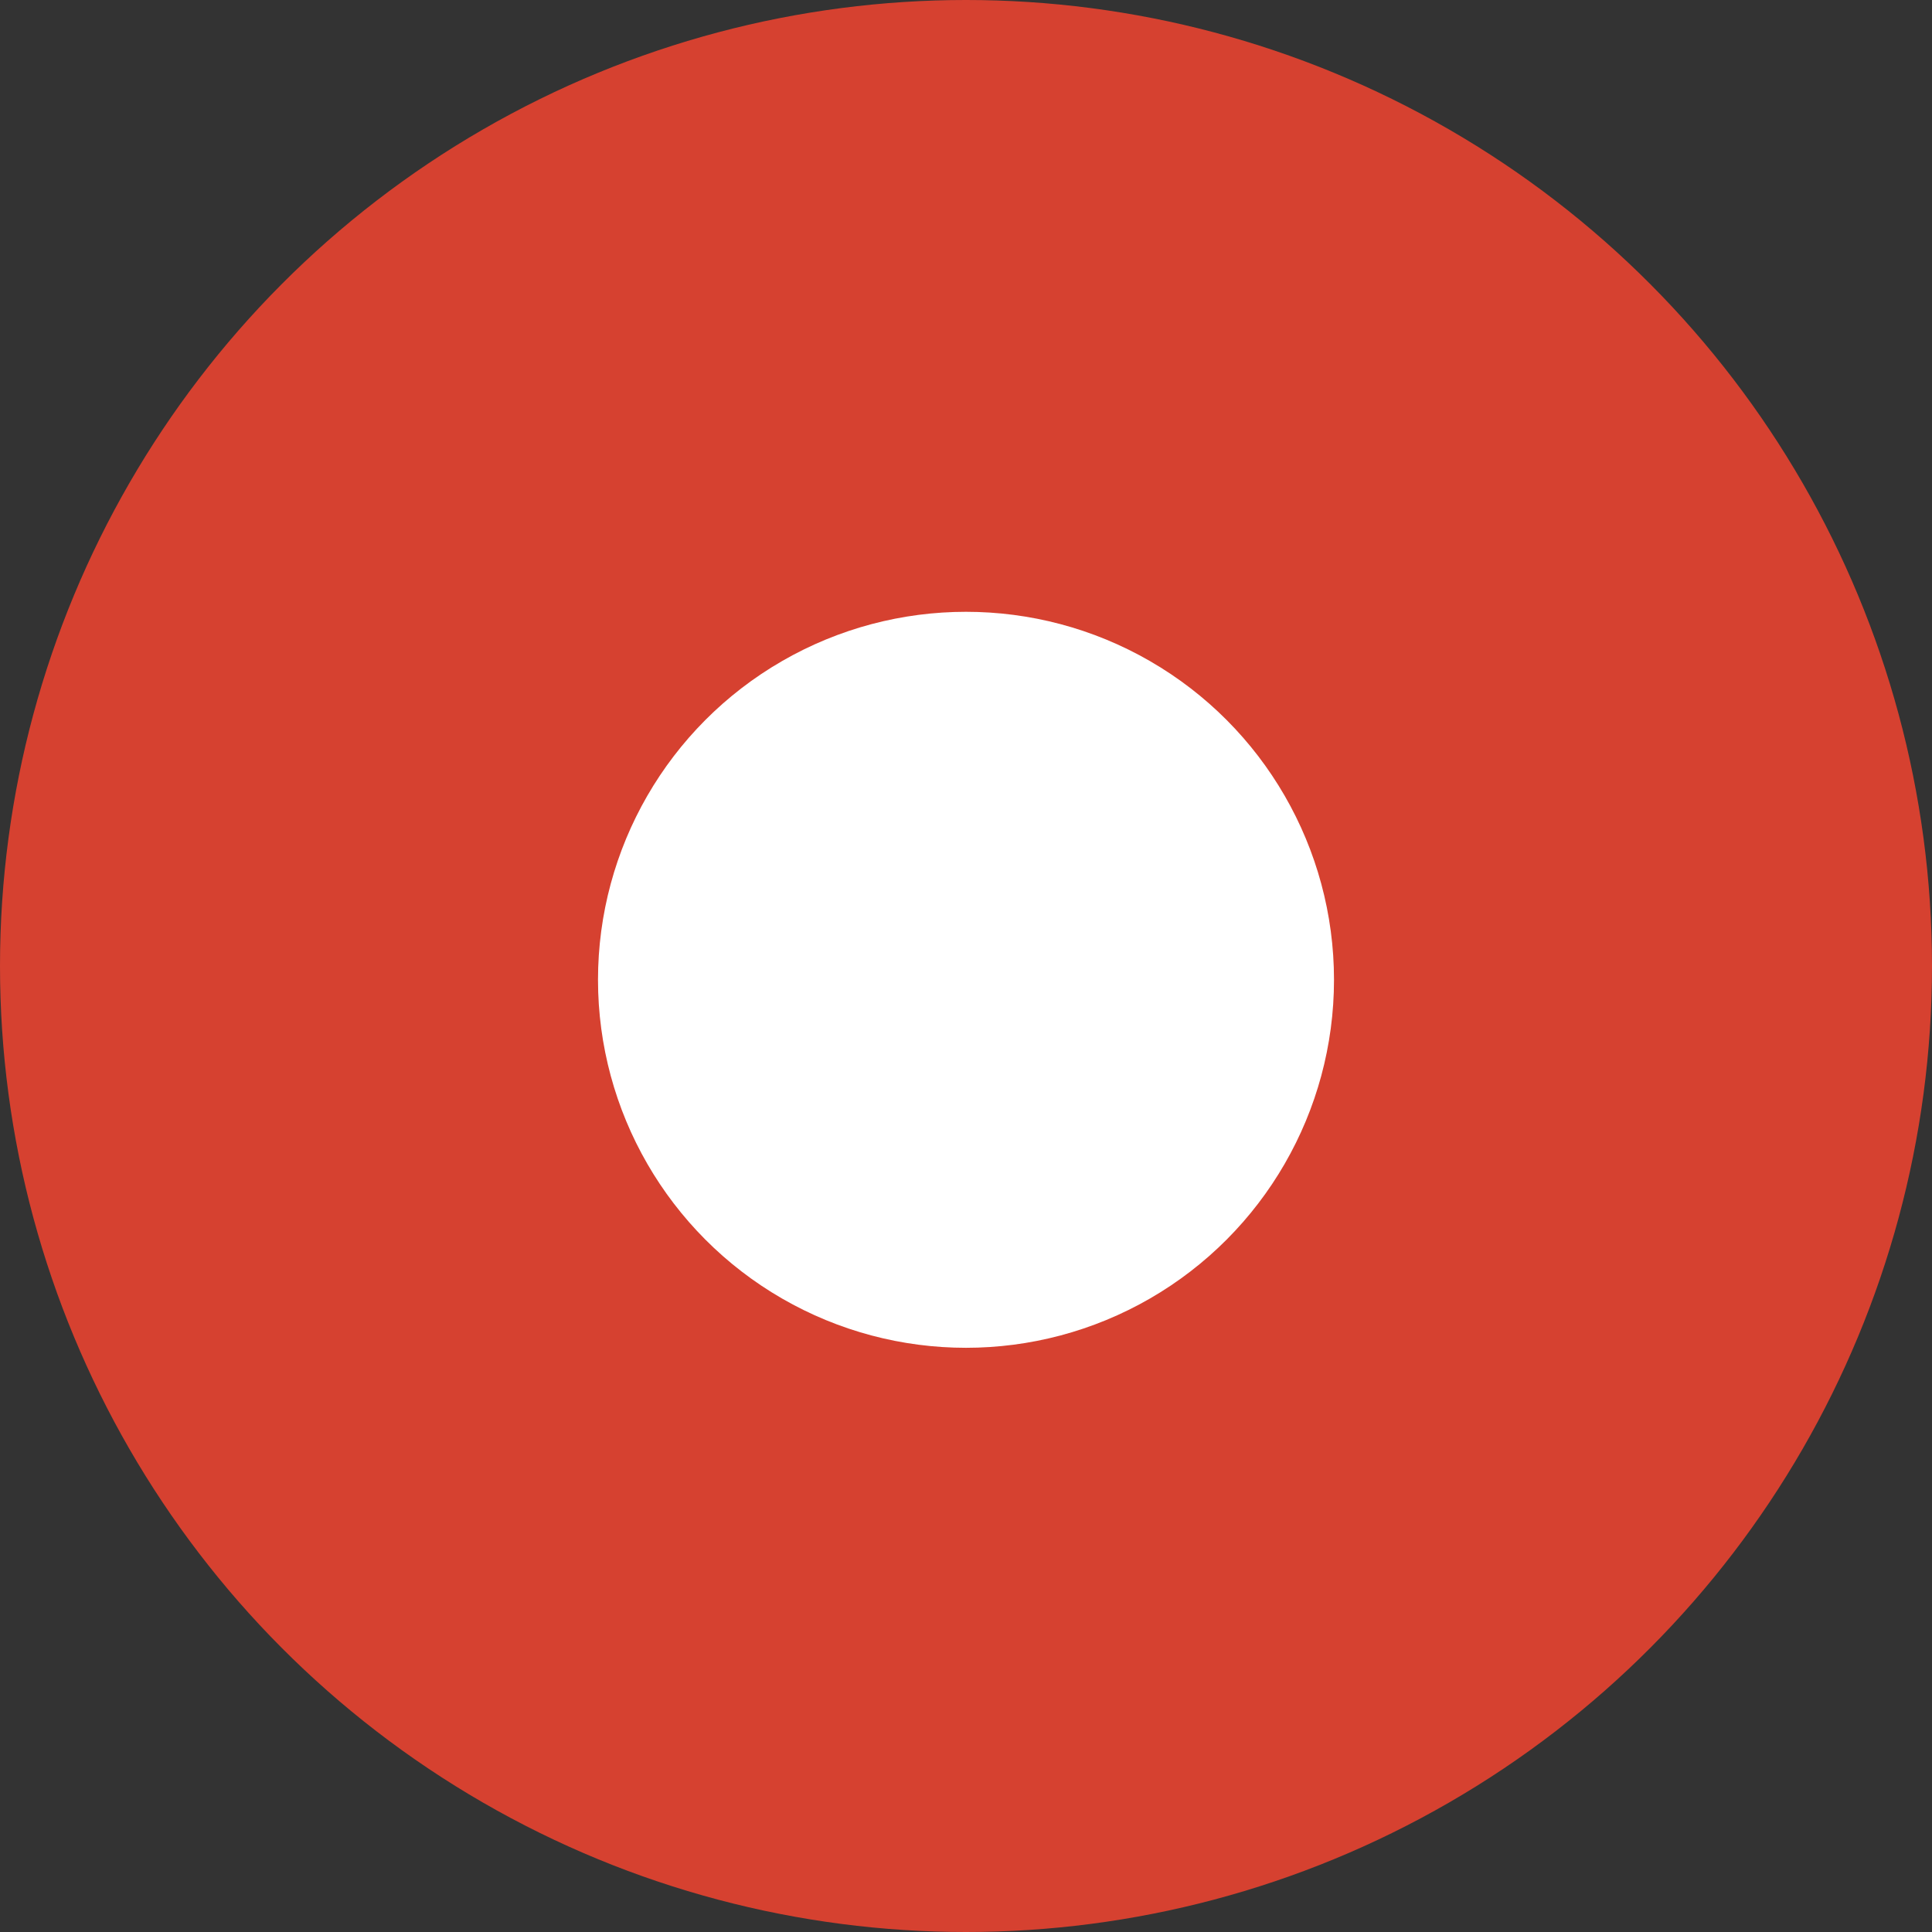 <svg xmlns="http://www.w3.org/2000/svg" width="42" height="42" viewBox="0 0 42 42"><rect x="0" y="0" width="42" height="42" fill="#333333" stroke="none"/><g id="Group_70148" data-name="Group 70148" transform="translate(-520 -3956)"><circle id="Ellipse_1217" data-name="Ellipse 1217" cx="21" cy="21" r="21" transform="translate(520 3956)" fill="#d64130"></circle><circle id="Ellipse_1227" data-name="Ellipse 1227" cx="8" cy="8" r="8" transform="translate(533 3969.3)" fill="#fff"></circle></g></svg>